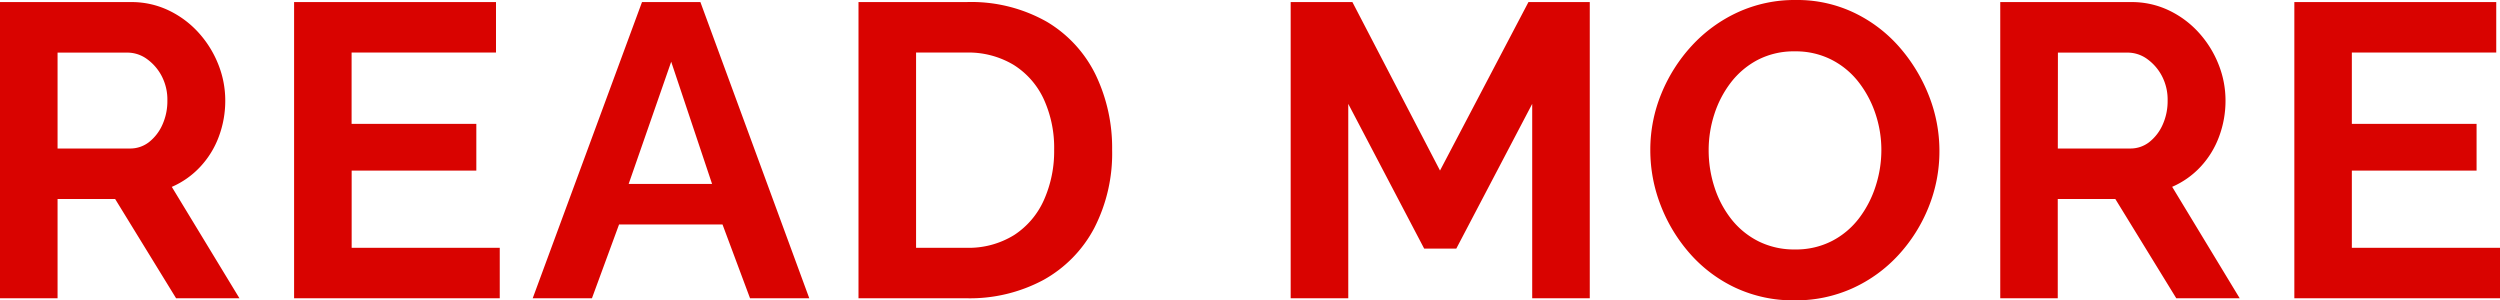 <svg xmlns="http://www.w3.org/2000/svg" width="155.818" height="18.72" viewBox="0 0 155.818 18.72">
  <path id="パス_49683" data-name="パス 49683" d="M1.924,0V-18.46h8.164a5.348,5.348,0,0,1,2.353.52,5.974,5.974,0,0,1,1.872,1.4,6.494,6.494,0,0,1,1.222,1.976,6.066,6.066,0,0,1,.429,2.236,6.376,6.376,0,0,1-.4,2.249A5.589,5.589,0,0,1,14.4-8.19a5.291,5.291,0,0,1-1.768,1.248L16.848,0H12.9L9.1-6.188H5.512V0ZM5.512-9.334h4.5a1.9,1.9,0,0,0,1.2-.4,2.839,2.839,0,0,0,.832-1.079,3.556,3.556,0,0,0,.312-1.508,3.164,3.164,0,0,0-.364-1.547,3.04,3.04,0,0,0-.923-1.053,2.071,2.071,0,0,0-1.209-.39H5.512Zm27.56,6.188V0H20.254V-18.46H32.838v3.146h-9v4.446h7.774v2.912H23.842v4.81ZM41.938-18.46h3.64L52.364,0H48.672L46.956-4.6H40.508L38.818,0H35.126ZM46.306-7.124l-2.548-7.618L41.106-7.124ZM55.432,0V-18.46H62.14a9.541,9.541,0,0,1,5.044,1.235A7.824,7.824,0,0,1,70.226-13.9,10.5,10.5,0,0,1,71.24-9.256a10.176,10.176,0,0,1-1.118,4.888,7.915,7.915,0,0,1-3.159,3.224A9.708,9.708,0,0,1,62.14,0ZM67.626-9.256a7.269,7.269,0,0,0-.65-3.159A4.985,4.985,0,0,0,65.1-14.547a5.466,5.466,0,0,0-2.964-.767H59.02V-3.146h3.12a5.378,5.378,0,0,0,2.99-.793,5.04,5.04,0,0,0,1.859-2.184A7.441,7.441,0,0,0,67.626-9.256ZM97.422,0V-12.116L92.69-3.094h-2l-4.732-9.022V0H82.368V-18.46h3.848l5.46,10.5,5.512-10.5h3.822V0Zm16.354.13A8.505,8.505,0,0,1,110.1-.65a8.691,8.691,0,0,1-2.834-2.119,9.949,9.949,0,0,1-1.833-3.016,9.455,9.455,0,0,1-.65-3.445,9.181,9.181,0,0,1,.689-3.523,9.969,9.969,0,0,1,1.9-2.99,9,9,0,0,1,2.86-2.08,8.5,8.5,0,0,1,3.627-.767,8.214,8.214,0,0,1,3.653.806,8.779,8.779,0,0,1,2.821,2.158,10.307,10.307,0,0,1,1.82,3.016,9.354,9.354,0,0,1,.65,3.432,9.268,9.268,0,0,1-.676,3.5,9.765,9.765,0,0,1-1.885,2.99,8.834,8.834,0,0,1-2.86,2.067A8.565,8.565,0,0,1,113.776.13ZM108.42-9.23a7.427,7.427,0,0,0,.364,2.314,6.336,6.336,0,0,0,1.053,1.989,5.021,5.021,0,0,0,1.69,1.378,4.965,4.965,0,0,0,2.275.507,4.9,4.9,0,0,0,2.314-.533,5,5,0,0,0,1.69-1.43,6.638,6.638,0,0,0,1.027-2,7.3,7.3,0,0,0,.351-2.223,7.077,7.077,0,0,0-.377-2.3,6.582,6.582,0,0,0-1.066-1.976,5.02,5.02,0,0,0-1.69-1.378,4.906,4.906,0,0,0-2.249-.507,4.879,4.879,0,0,0-2.327.533,5.1,5.1,0,0,0-1.677,1.417,6.5,6.5,0,0,0-1.027,1.976A7.263,7.263,0,0,0,108.42-9.23ZM126.594,0V-18.46h8.164a5.348,5.348,0,0,1,2.353.52,5.973,5.973,0,0,1,1.872,1.4,6.494,6.494,0,0,1,1.222,1.976,6.066,6.066,0,0,1,.429,2.236,6.376,6.376,0,0,1-.4,2.249,5.589,5.589,0,0,1-1.157,1.885,5.291,5.291,0,0,1-1.768,1.248L141.518,0h-3.952l-3.8-6.188h-3.588V0Zm3.588-9.334h4.5a1.9,1.9,0,0,0,1.2-.4,2.839,2.839,0,0,0,.832-1.079,3.556,3.556,0,0,0,.312-1.508,3.164,3.164,0,0,0-.364-1.547,3.041,3.041,0,0,0-.923-1.053,2.071,2.071,0,0,0-1.209-.39h-4.342Zm27.56,6.188V0H144.924V-18.46h12.584v3.146h-9v4.446h7.774v2.912h-7.774v4.81Z" transform="translate(-1.924 18.59)" fill="#d90300"/>
</svg>
